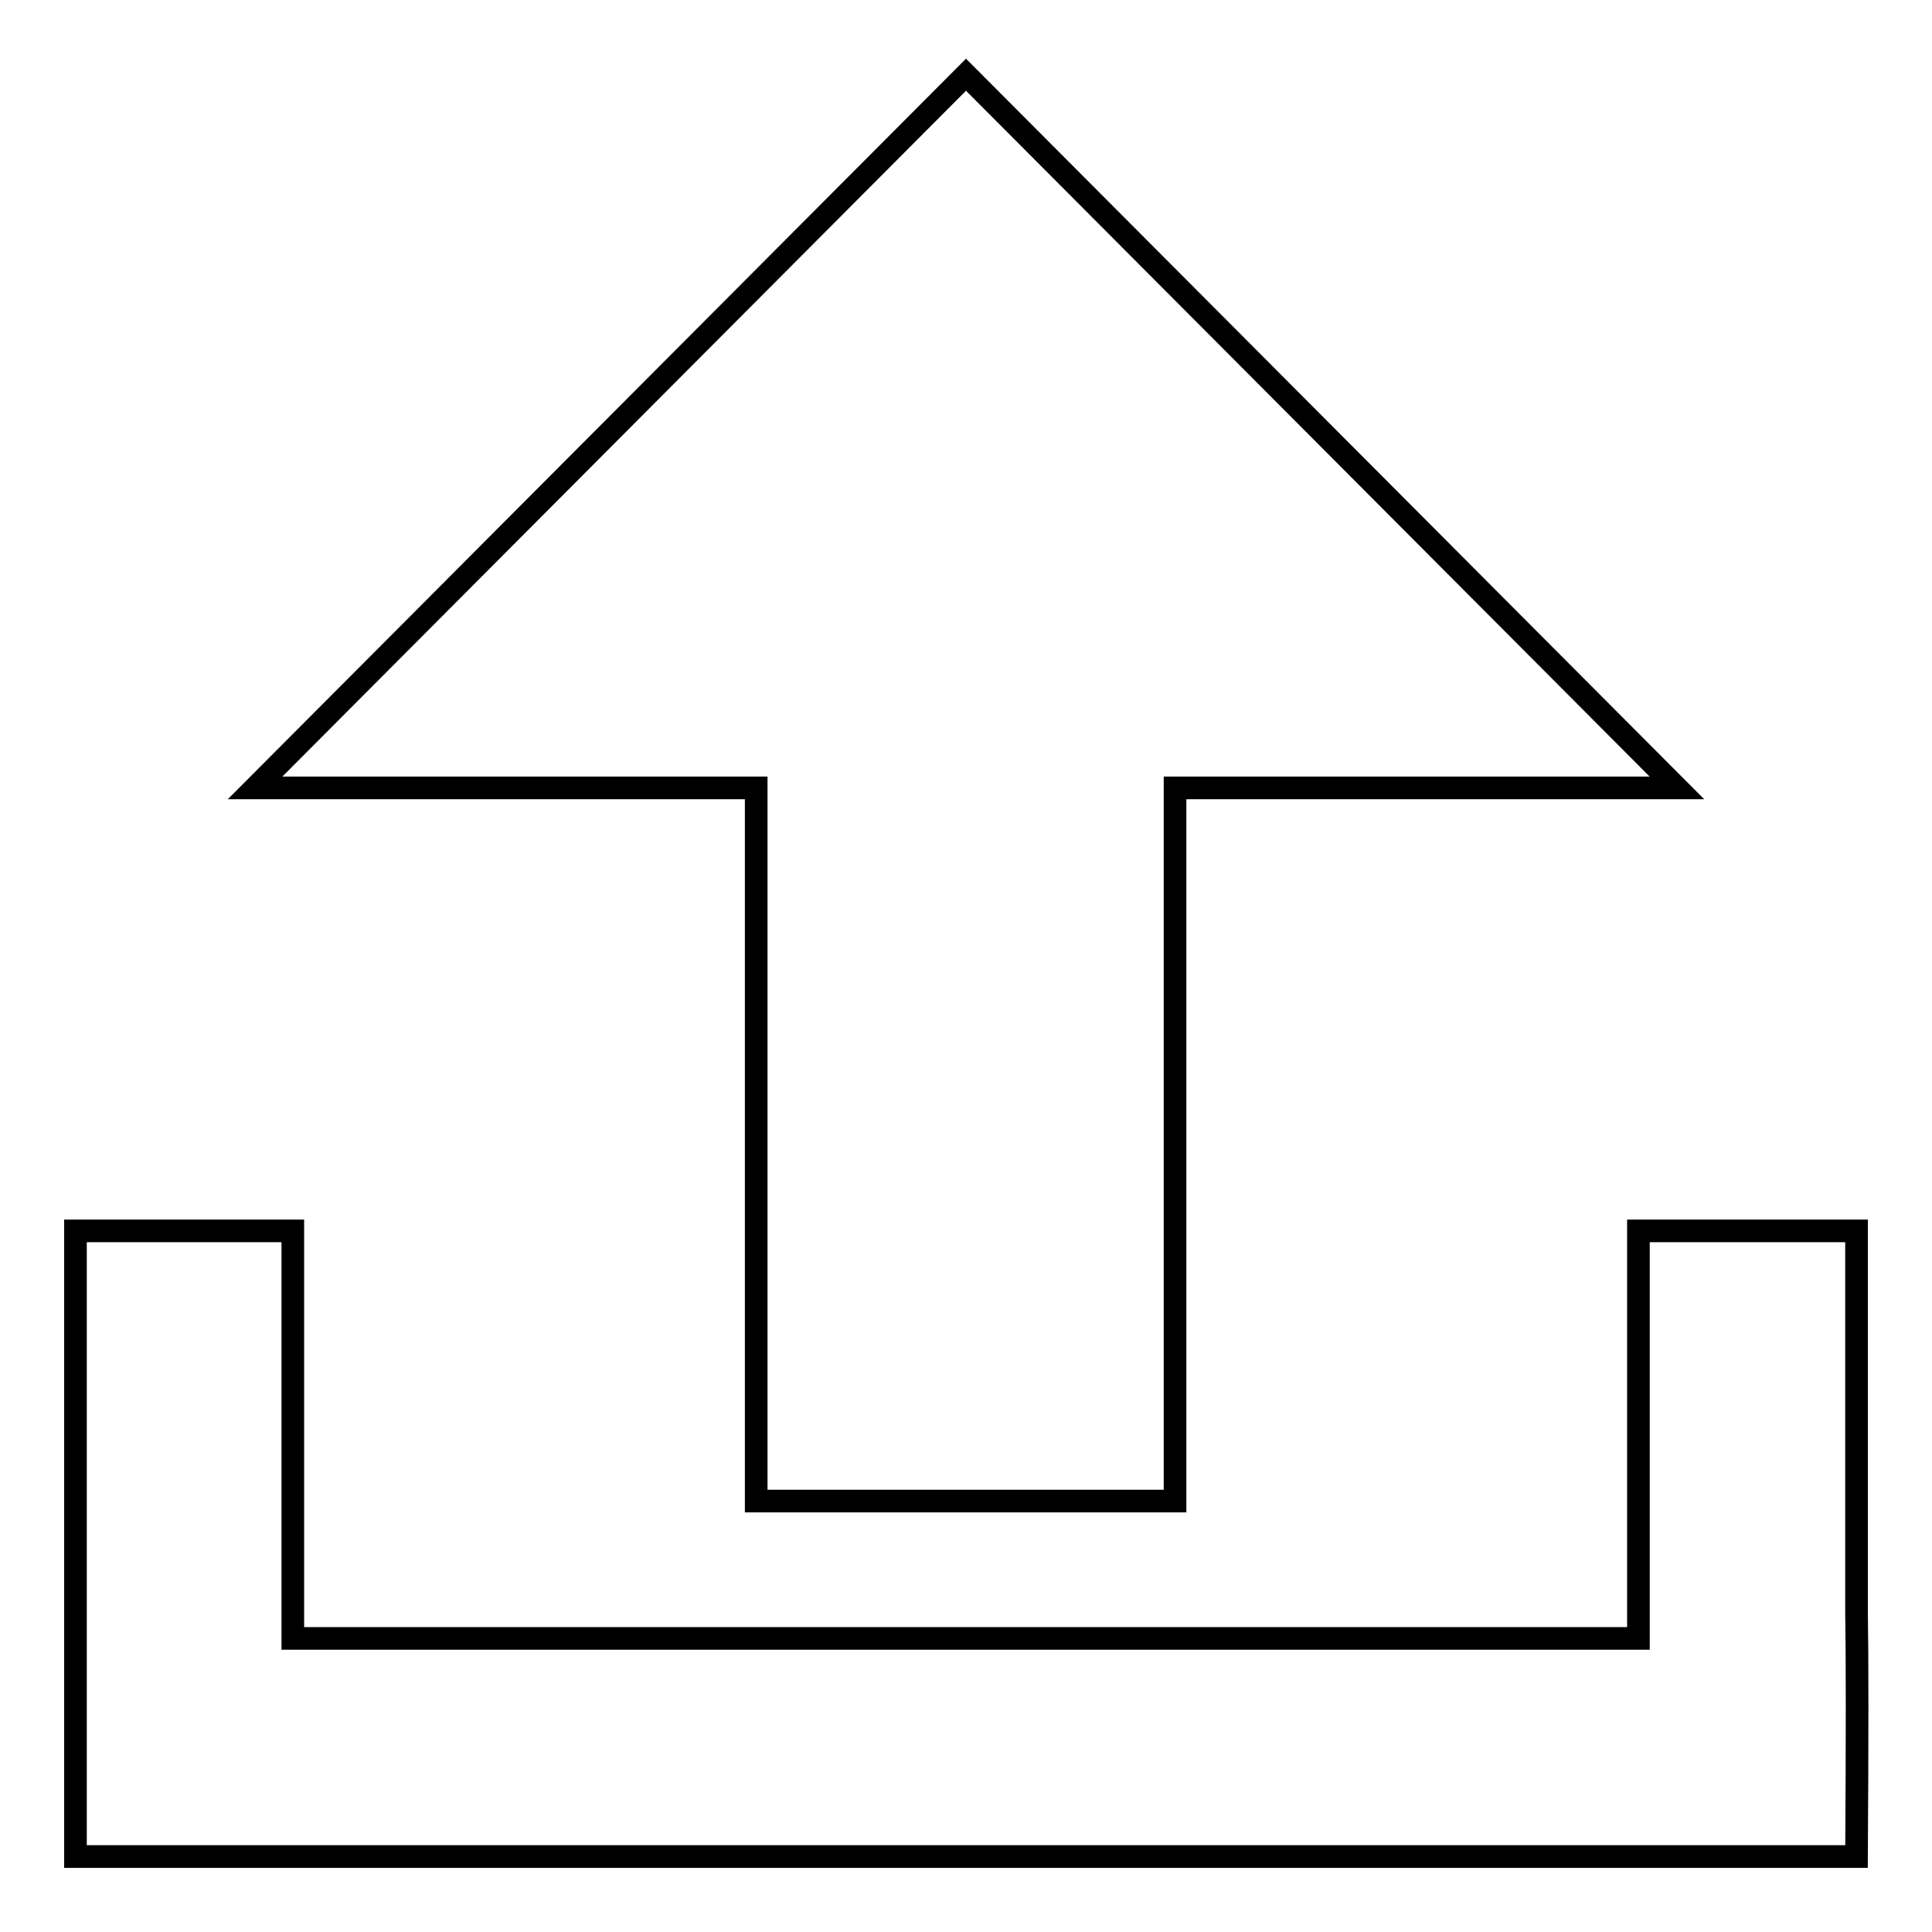 <?xml version="1.0" encoding="utf-8"?>
<!-- Svg Vector Icons : http://www.onlinewebfonts.com/icon -->
<!DOCTYPE svg PUBLIC "-//W3C//DTD SVG 1.1//EN" "http://www.w3.org/Graphics/SVG/1.1/DTD/svg11.dtd">
<svg version="1.1" xmlns="http://www.w3.org/2000/svg" xmlns:xlink="http://www.w3.org/1999/xlink" x="0px" y="0px" viewBox="0 0 256 256" enable-background="new 0 0 256 256" xml:space="preserve">
<g> <path stroke-width="3" fill-opacity="0" stroke="#000000"  d="M38.8,163.1v43.3c0,1.9,0,5.5,0,10.7c5.1,0,8.6,0,10.5,0h157.1c1.9,0,5.5,0,10.7,0v-54H246v50.6 c0.1,5.7,0.1,16.5,0,32.3H10v-82.9L38.8,163.1z M100.2,198.9v-94.5H33.8L128,9.9l94.2,94.5h-66.5v94.5H100.2z"/></g>
</svg>